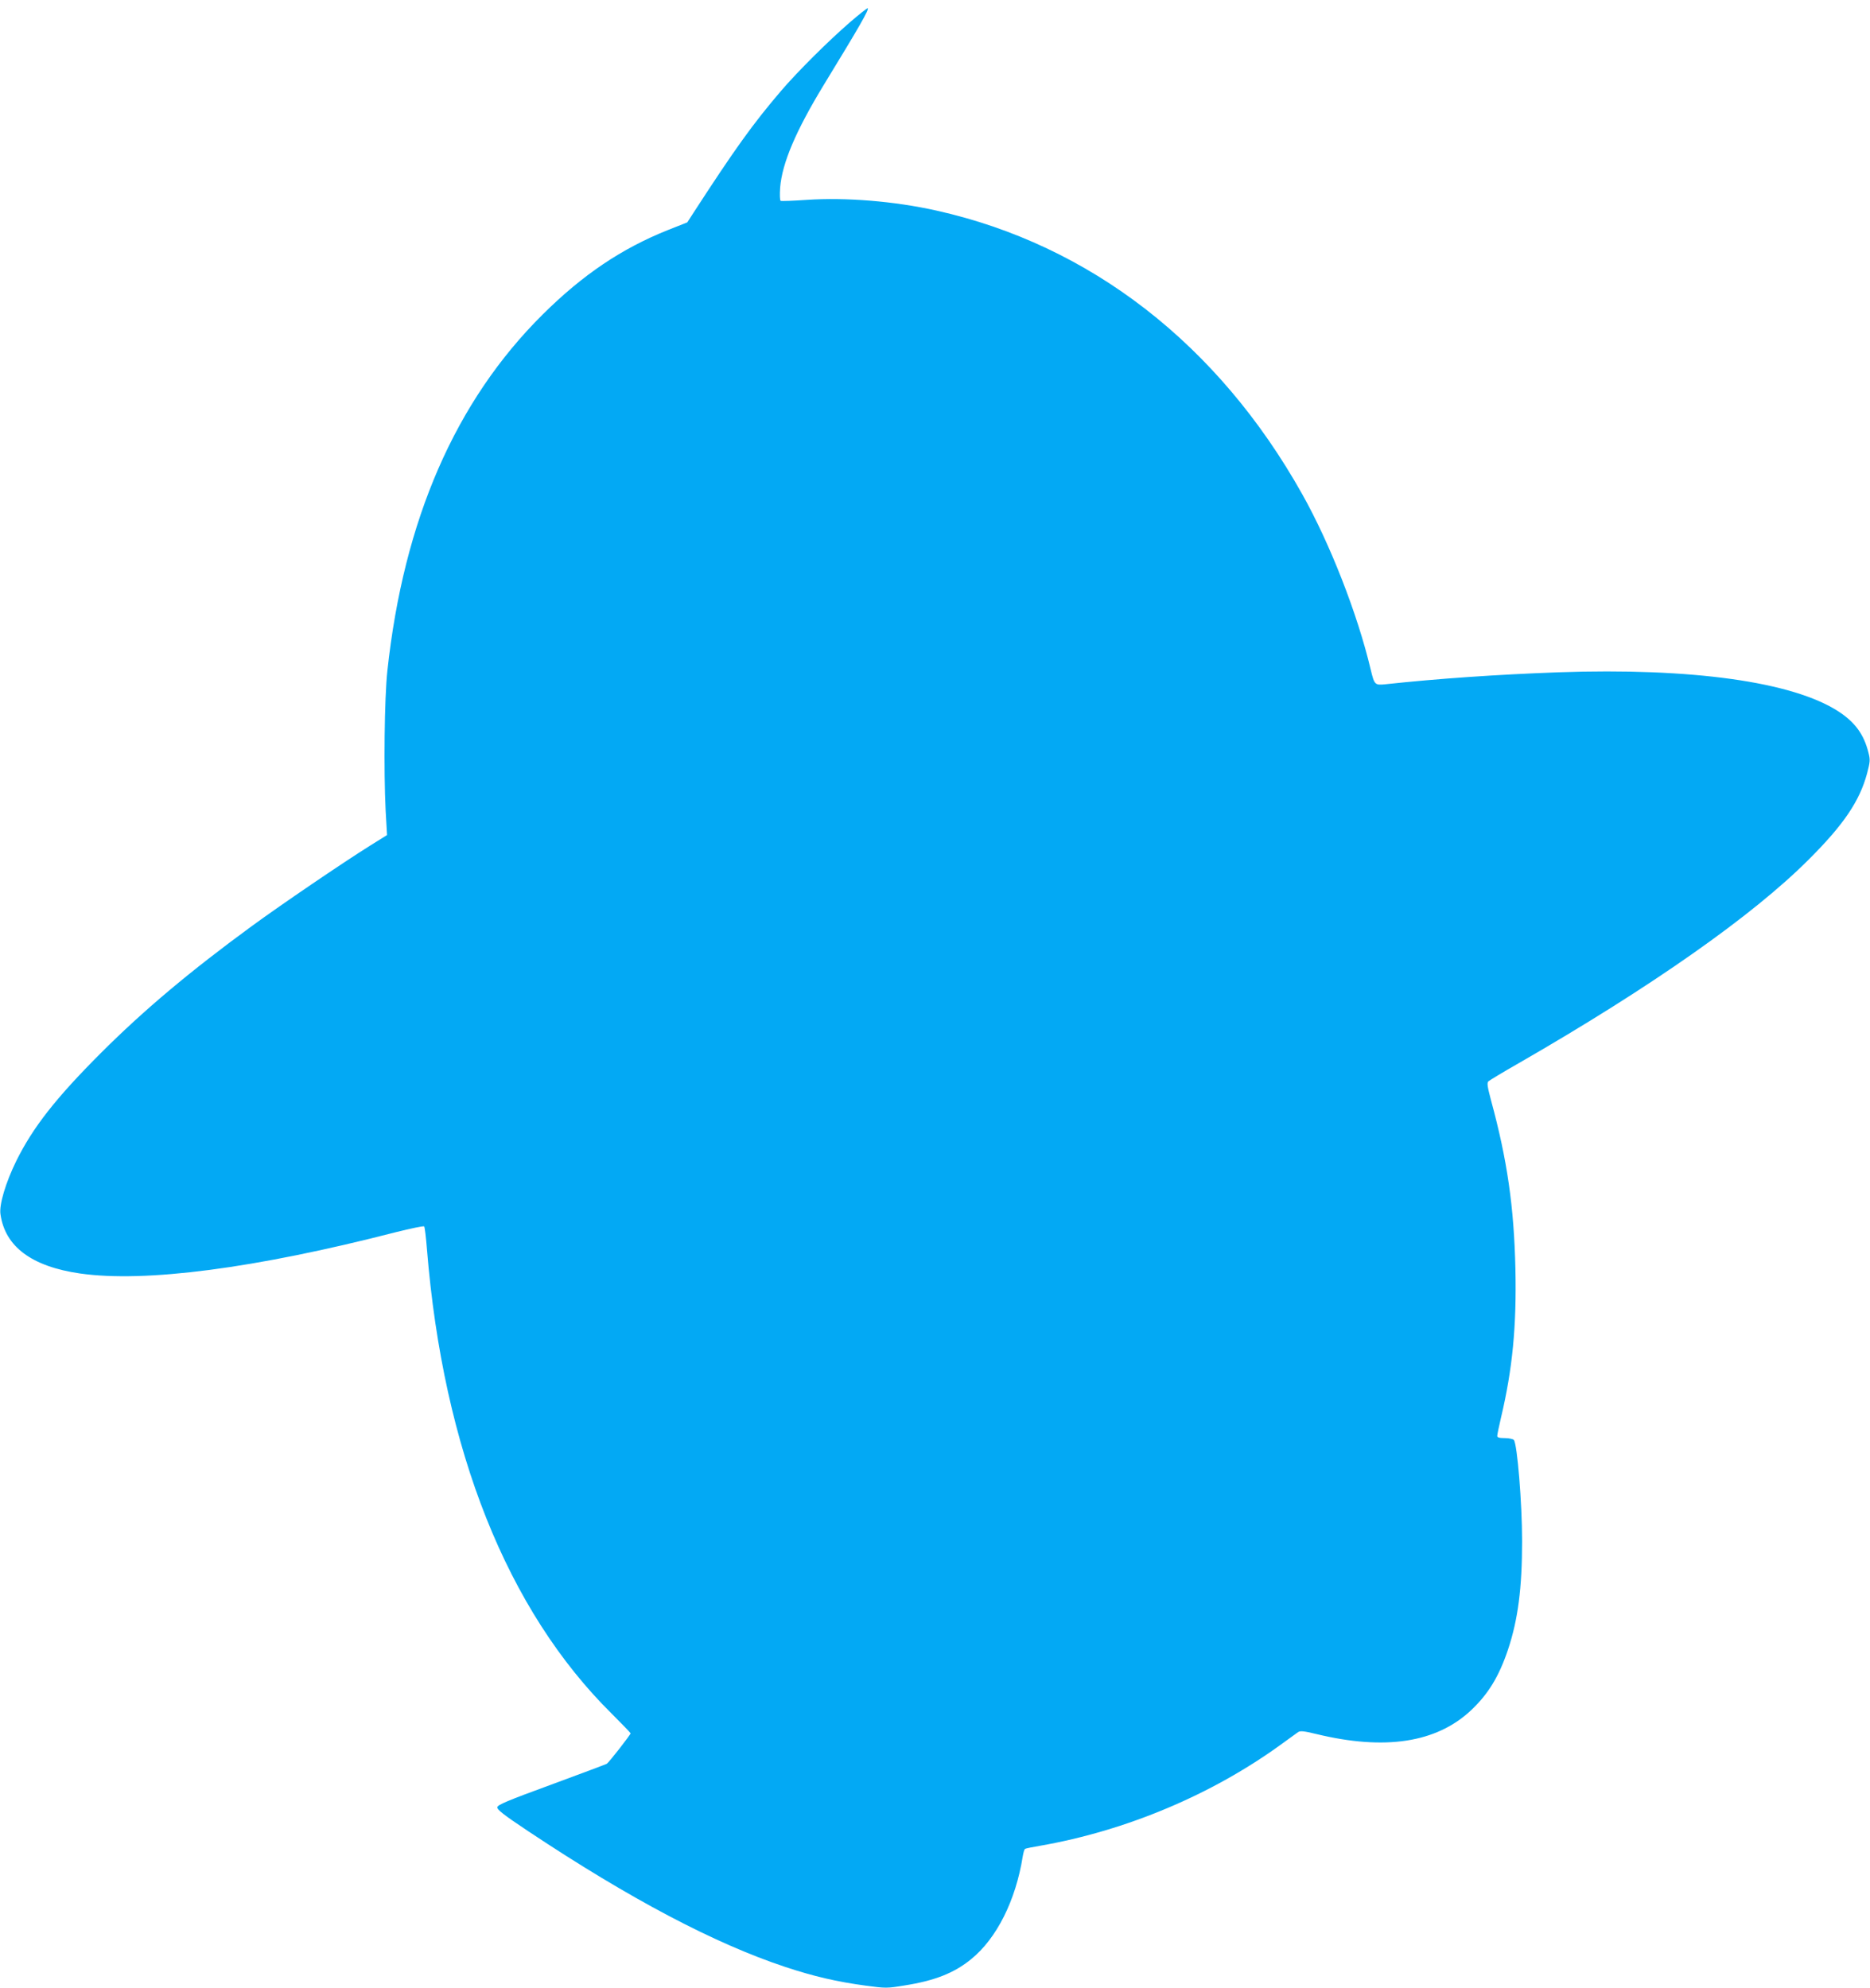 <?xml version="1.0" standalone="no"?>
<!DOCTYPE svg PUBLIC "-//W3C//DTD SVG 20010904//EN"
 "http://www.w3.org/TR/2001/REC-SVG-20010904/DTD/svg10.dtd">
<svg version="1.0" xmlns="http://www.w3.org/2000/svg"
 width="1204pt" height="1280pt" viewBox="0 0 1204 1280"
 preserveAspectRatio="xMidYMid meet">
<g transform="translate(0,1280) scale(0.1,-0.1)"
fill="#03a9f4" stroke="none">
<path d="M5474 12658 c-140 -121 -337 -317 -445 -443 -182 -213 -296 -372
-564 -785 l-40 -62 -124 -49 c-298 -119 -548 -287 -807 -544 -562 -558 -895
-1322 -1000 -2295 -19 -175 -24 -643 -11 -901 l9 -156 -109 -68 c-176 -110
-580 -385 -760 -517 -401 -293 -700 -545 -973 -818 -291 -291 -438 -479 -545
-695 -69 -141 -111 -282 -102 -343 29 -209 201 -337 512 -382 420 -60 1130 33
2034 266 96 24 178 41 182 37 4 -5 12 -71 18 -148 105 -1291 516 -2324 1190
-2990 66 -66 121 -123 121 -126 0 -9 -139 -187 -153 -196 -7 -4 -167 -64 -357
-134 -281 -103 -346 -130 -348 -146 -2 -15 39 -48 200 -155 654 -435 1198
-722 1653 -873 184 -61 334 -96 521 -121 126 -17 136 -17 245 1 197 31 322 80
432 170 164 133 287 378 332 662 4 24 10 45 15 48 5 3 48 12 97 20 554 97
1107 329 1556 656 49 35 96 69 105 76 14 9 37 7 115 -12 444 -108 776 -57 999
153 111 105 179 217 237 389 65 195 91 397 91 700 0 246 -31 623 -53 651 -5 6
-31 12 -58 12 -36 0 -49 4 -49 14 0 8 11 62 25 121 73 309 100 584 92 954 -9
398 -52 701 -157 1086 -23 87 -27 112 -17 122 6 6 95 60 197 118 853 491 1505
949 1865 1310 226 225 328 377 376 554 20 76 21 89 9 135 -29 117 -86 195
-193 265 -294 191 -943 282 -1804 252 -391 -14 -780 -41 -1113 -77 -68 -7 -71
-4 -95 96 -85 358 -261 808 -440 1127 -541 966 -1366 1606 -2355 1827 -273 61
-585 86 -837 69 -87 -6 -162 -9 -167 -6 -5 3 -6 41 -3 85 13 158 100 364 282
663 231 378 291 483 282 492 -3 2 -54 -38 -113 -89z"/>
</g>
</svg>

